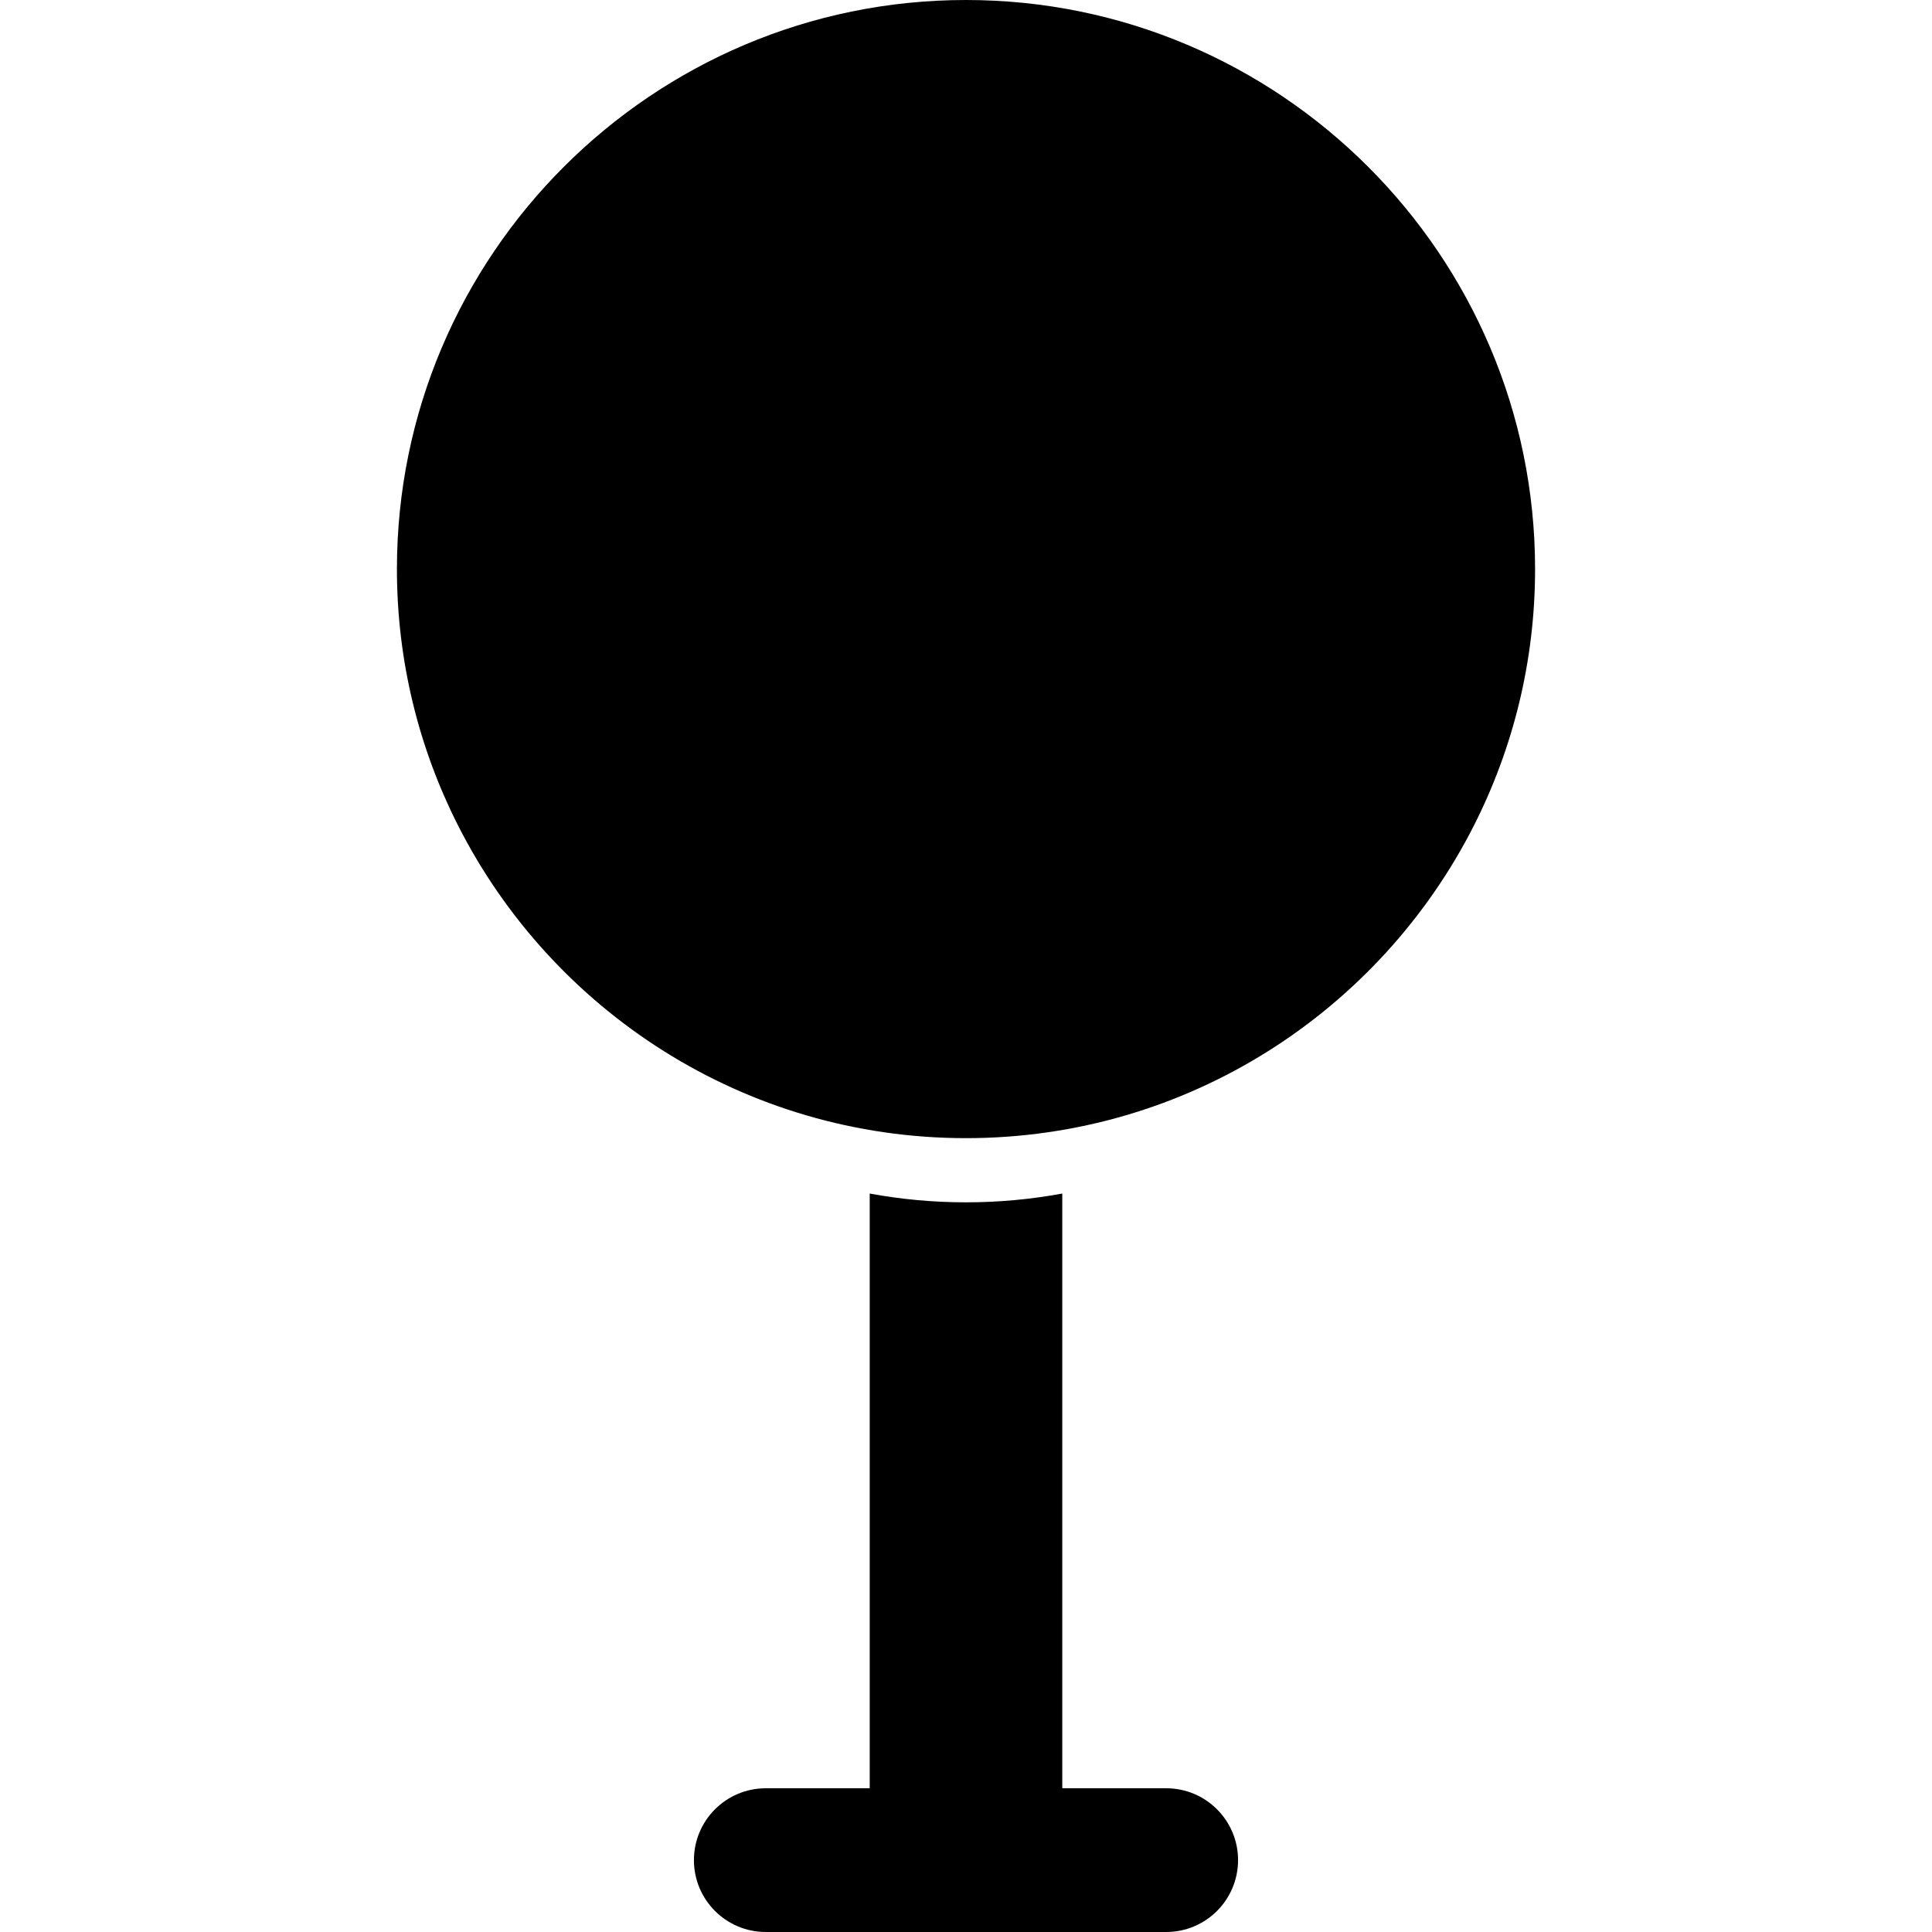 <?xml version="1.0" encoding="iso-8859-1"?>
<!-- Uploaded to: SVG Repo, www.svgrepo.com, Generator: SVG Repo Mixer Tools -->
<svg fill="#000000" height="800px" width="800px" version="1.1" id="Layer_1" xmlns="http://www.w3.org/2000/svg" xmlns:xlink="http://www.w3.org/1999/xlink" 
	 viewBox="0 0 512 512" xml:space="preserve">
<g>
	<g>
		<path d="M309.054,473.907h-27.539V316.303c-8.278,1.522-16.804,2.326-25.516,2.326c-8.712,0-17.238-0.802-25.516-2.326v157.604
			h-27.539c-10.519,0-19.046,8.528-19.046,19.046c0,10.519,8.528,19.046,19.046,19.046h106.109c10.519,0,19.046-8.528,19.046-19.046
			C328.101,482.435,319.573,473.907,309.054,473.907z"/>
	</g>
</g>
<g>
	<g>
		<path d="M256,0c-83.159,0-150.811,67.653-150.811,150.811c0,24.42,5.841,47.499,16.188,67.926
			c24.89,49.128,75.886,82.885,134.623,82.885c58.738,0,109.734-33.757,134.623-82.885c10.347-20.425,16.188-43.505,16.188-67.926
			C406.812,67.653,339.159,0,256,0z"/>
	</g>
</g>
</svg>